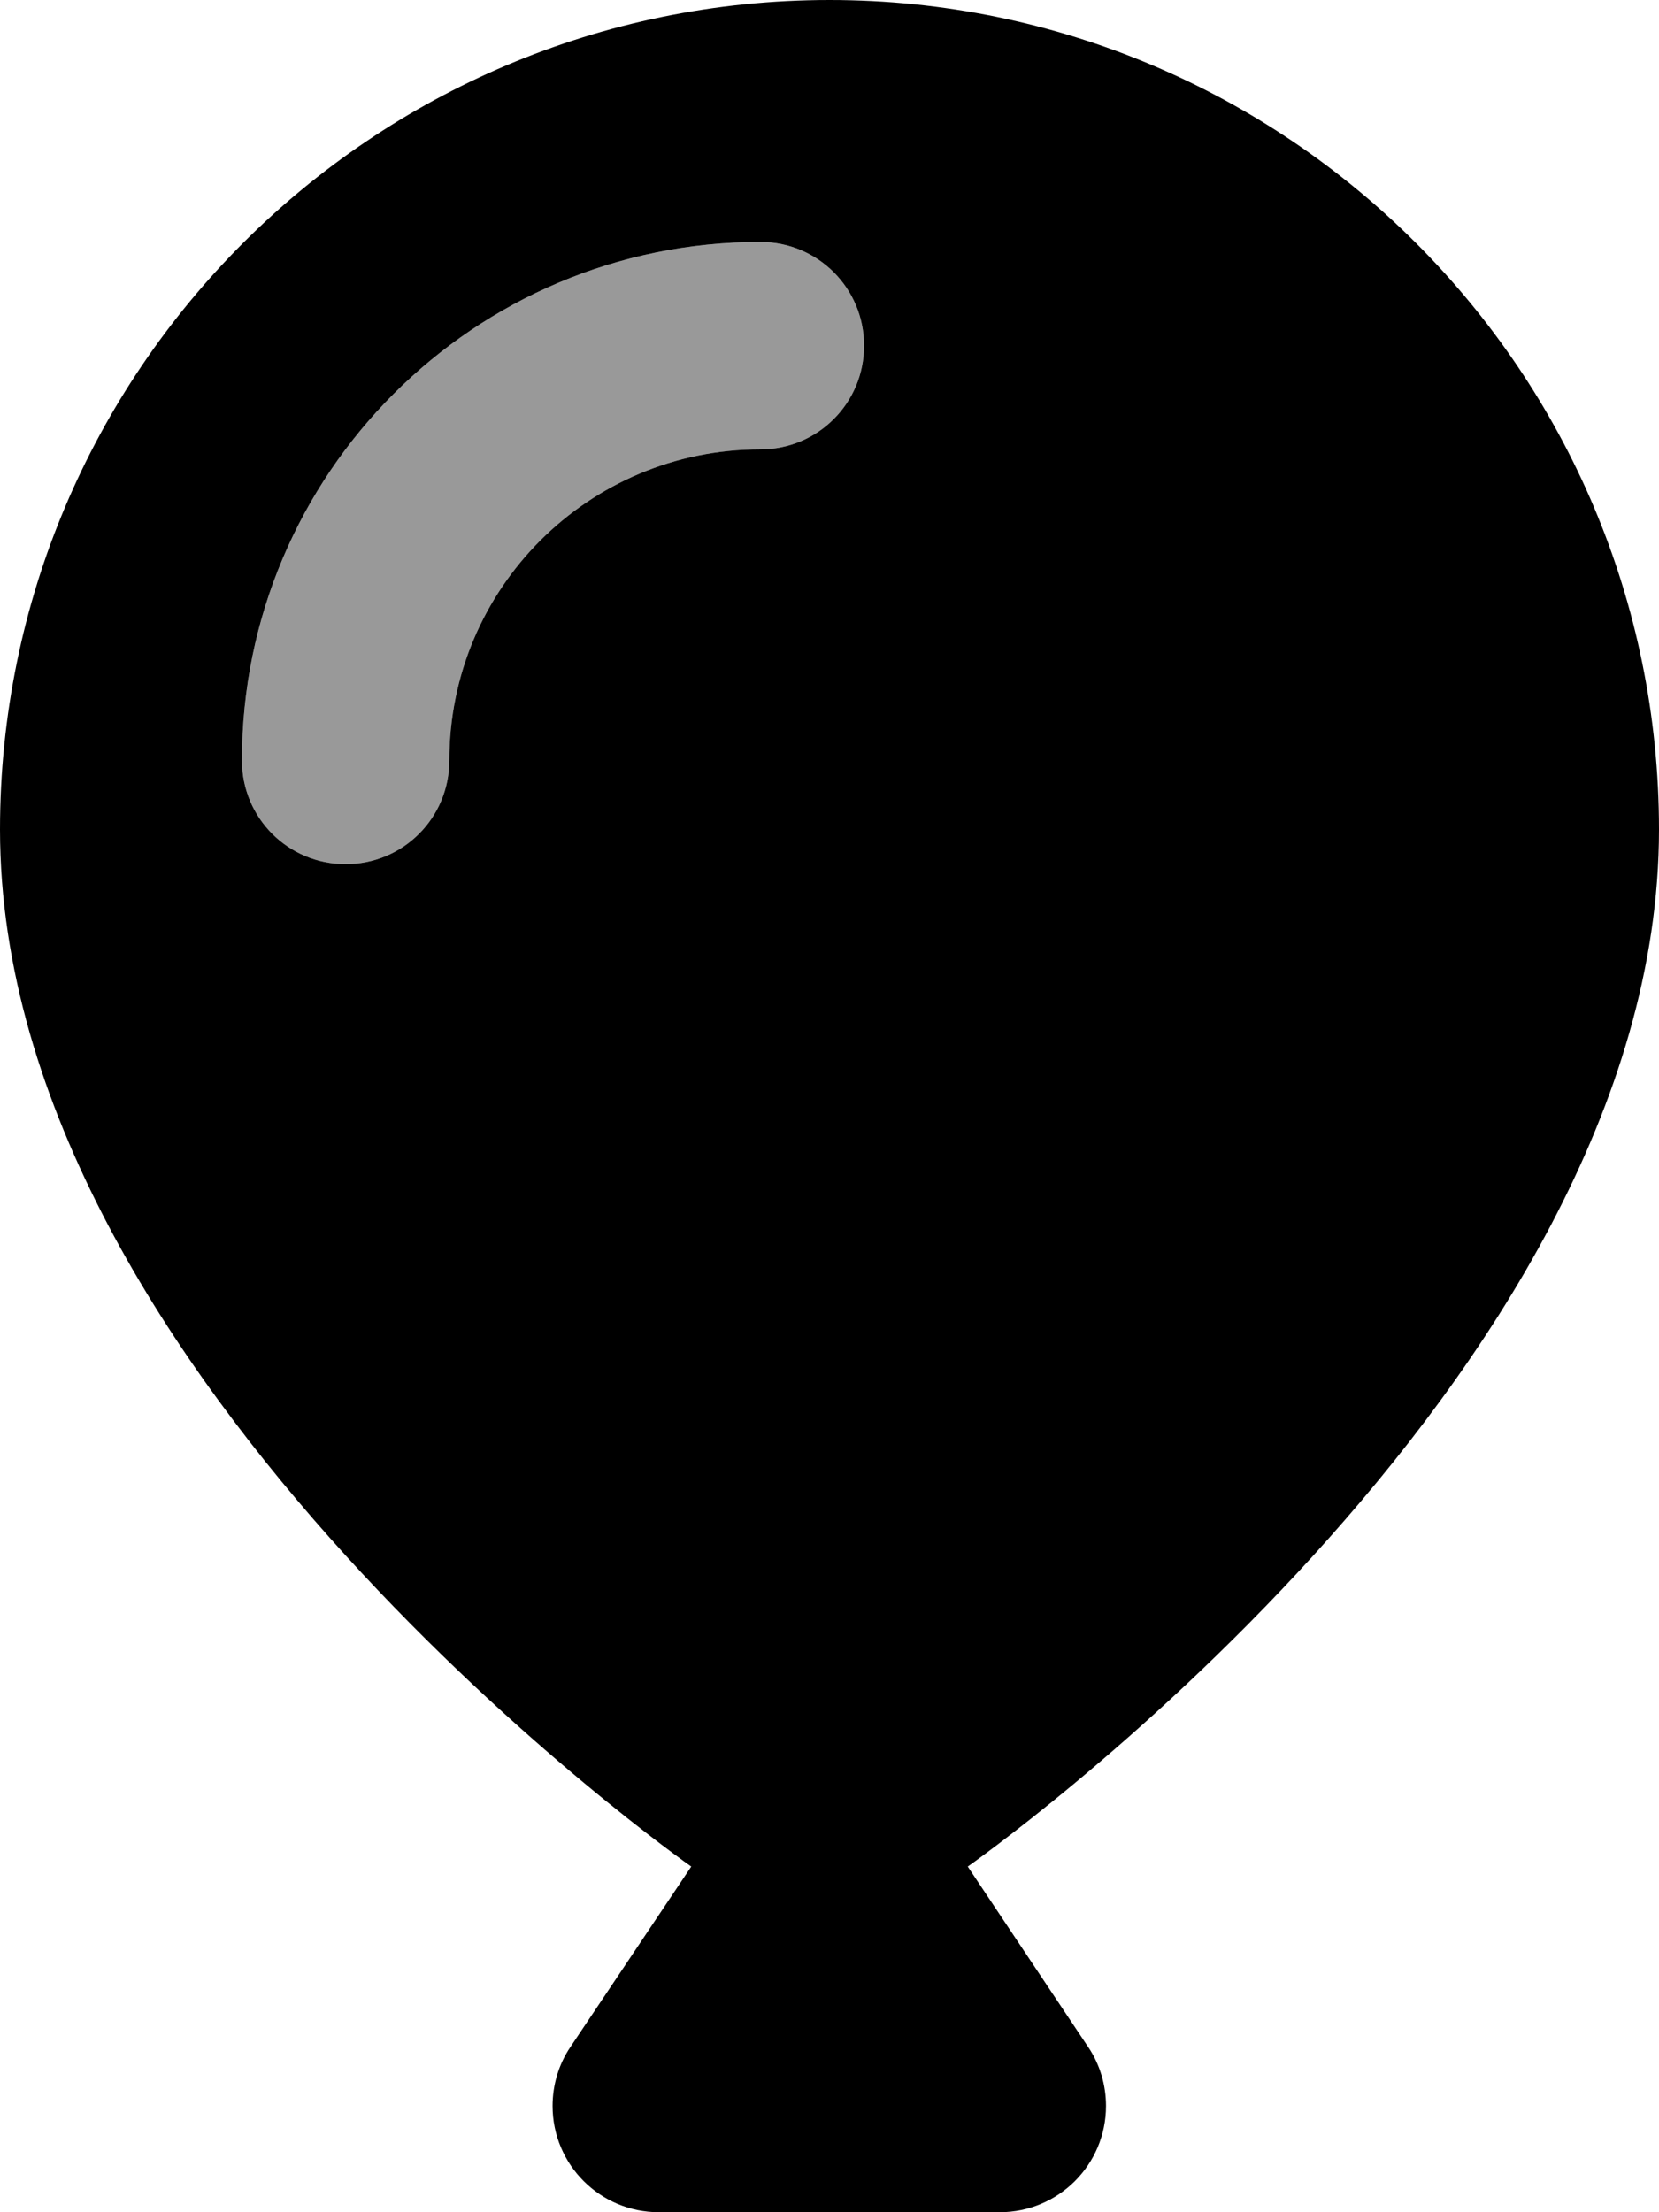 <svg xmlns="http://www.w3.org/2000/svg" viewBox="0 0 384 512"><!--! Font Awesome Pro 7.0.0 by @fontawesome - https://fontawesome.com License - https://fontawesome.com/license (Commercial License) Copyright 2025 Fonticons, Inc. --><path style="fill:currentColor;opacity:.4" d="M56 176c0 13.3 10.7 24 24 24s24-10.7 24-24c0-39.8 32.2-72 72-72 13.3 0 24-10.7 24-24s-10.7-24-24-24C109.7 56 56 109.7 56 176z"/><path style="fill:currentColor;opacity:1" d="M0 192C0 86 86 0 192 0S384 86 384 192c0 128-160 240-160 240l27.9 41.8c2.7 4 4.1 8.8 4.1 13.6 0 13.6-11 24.6-24.6 24.6l-78.9 0c-13.6 0-24.6-11-24.6-24.6 0-4.8 1.4-9.6 4.1-13.6L160 432S0 320 0 192zm104-16c0-39.8 32.2-72 72-72 13.3 0 24-10.7 24-24s-10.7-24-24-24c-66.3 0-120 53.7-120 120 0 13.3 10.7 24 24 24s24-10.7 24-24z"/></svg>